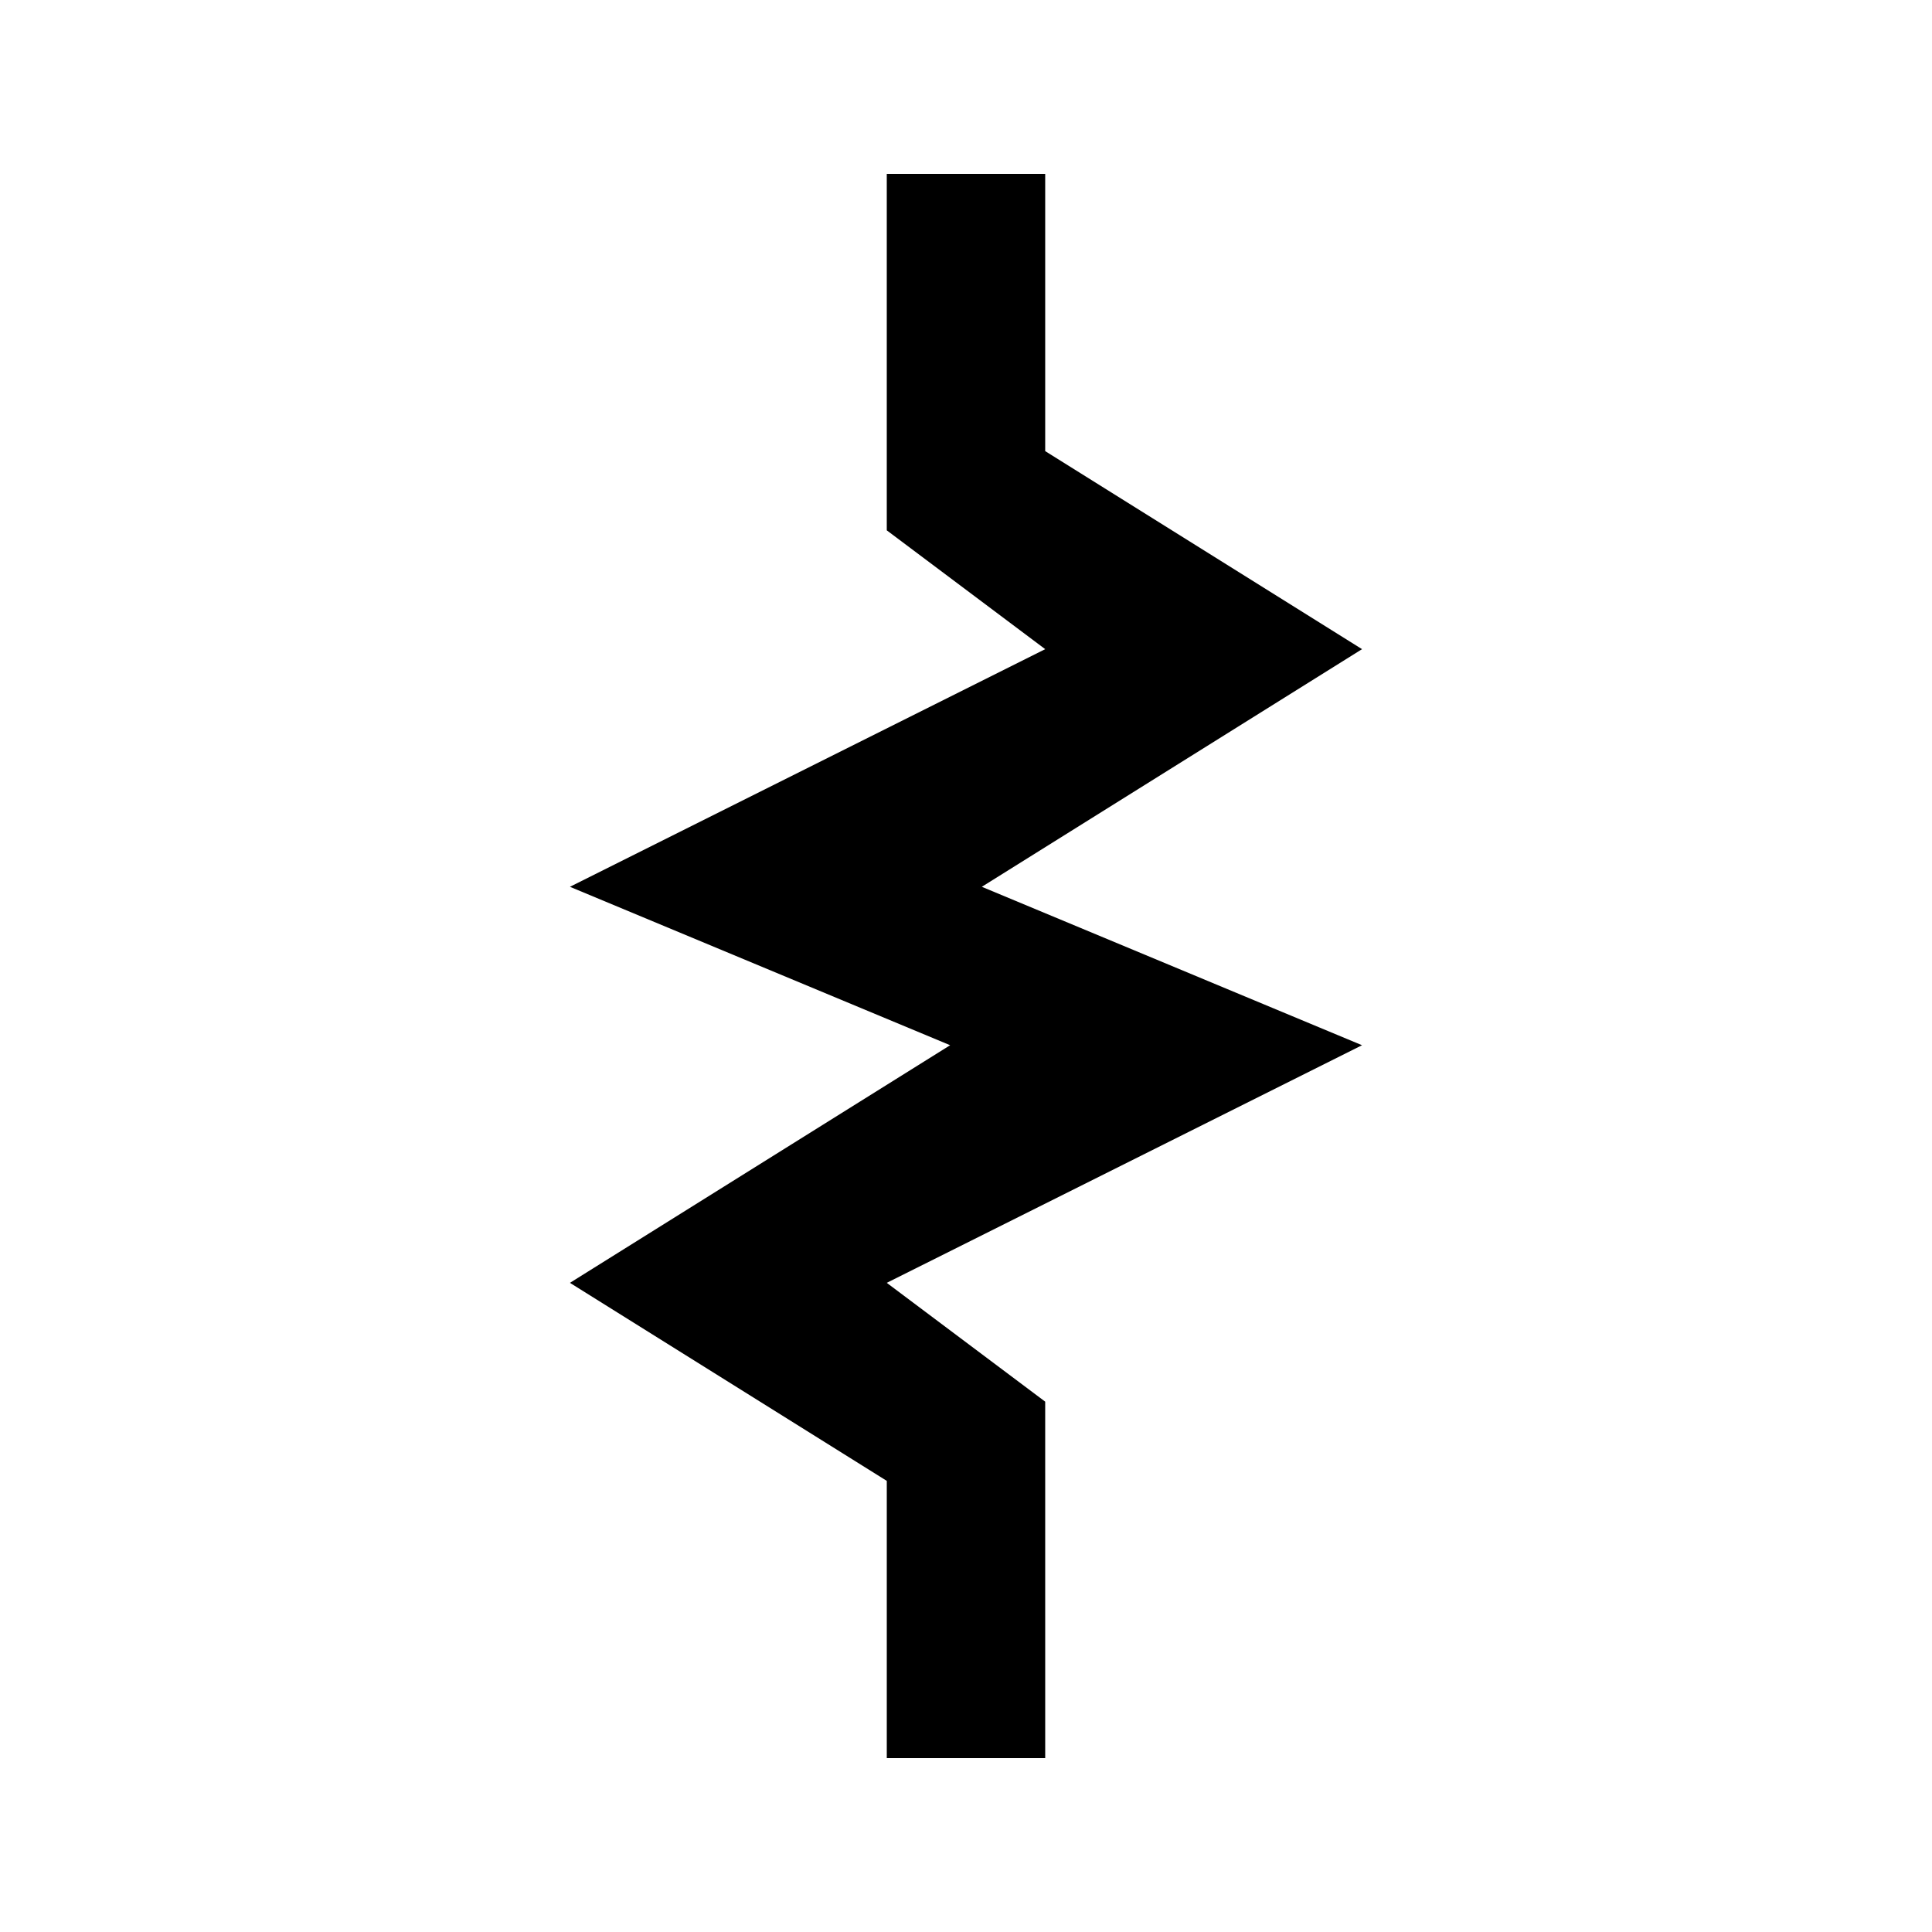 <?xml version="1.0" encoding="UTF-8"?>
<!-- Uploaded to: SVG Find, www.svgrepo.com, Generator: SVG Find Mixer Tools -->
<svg fill="#000000" width="800px" height="800px" version="1.1" viewBox="144 144 512 512" xmlns="http://www.w3.org/2000/svg">
 <path d="m420.99 609.92h-41.984v-73.473l-83.969-52.48 100.76-62.973-100.76-41.984 125.95-62.977-41.984-31.488v-94.465h41.984v73.473l83.965 52.48-100.76 62.977 100.76 41.984-125.95 62.973 41.984 31.488z"/>
</svg>
